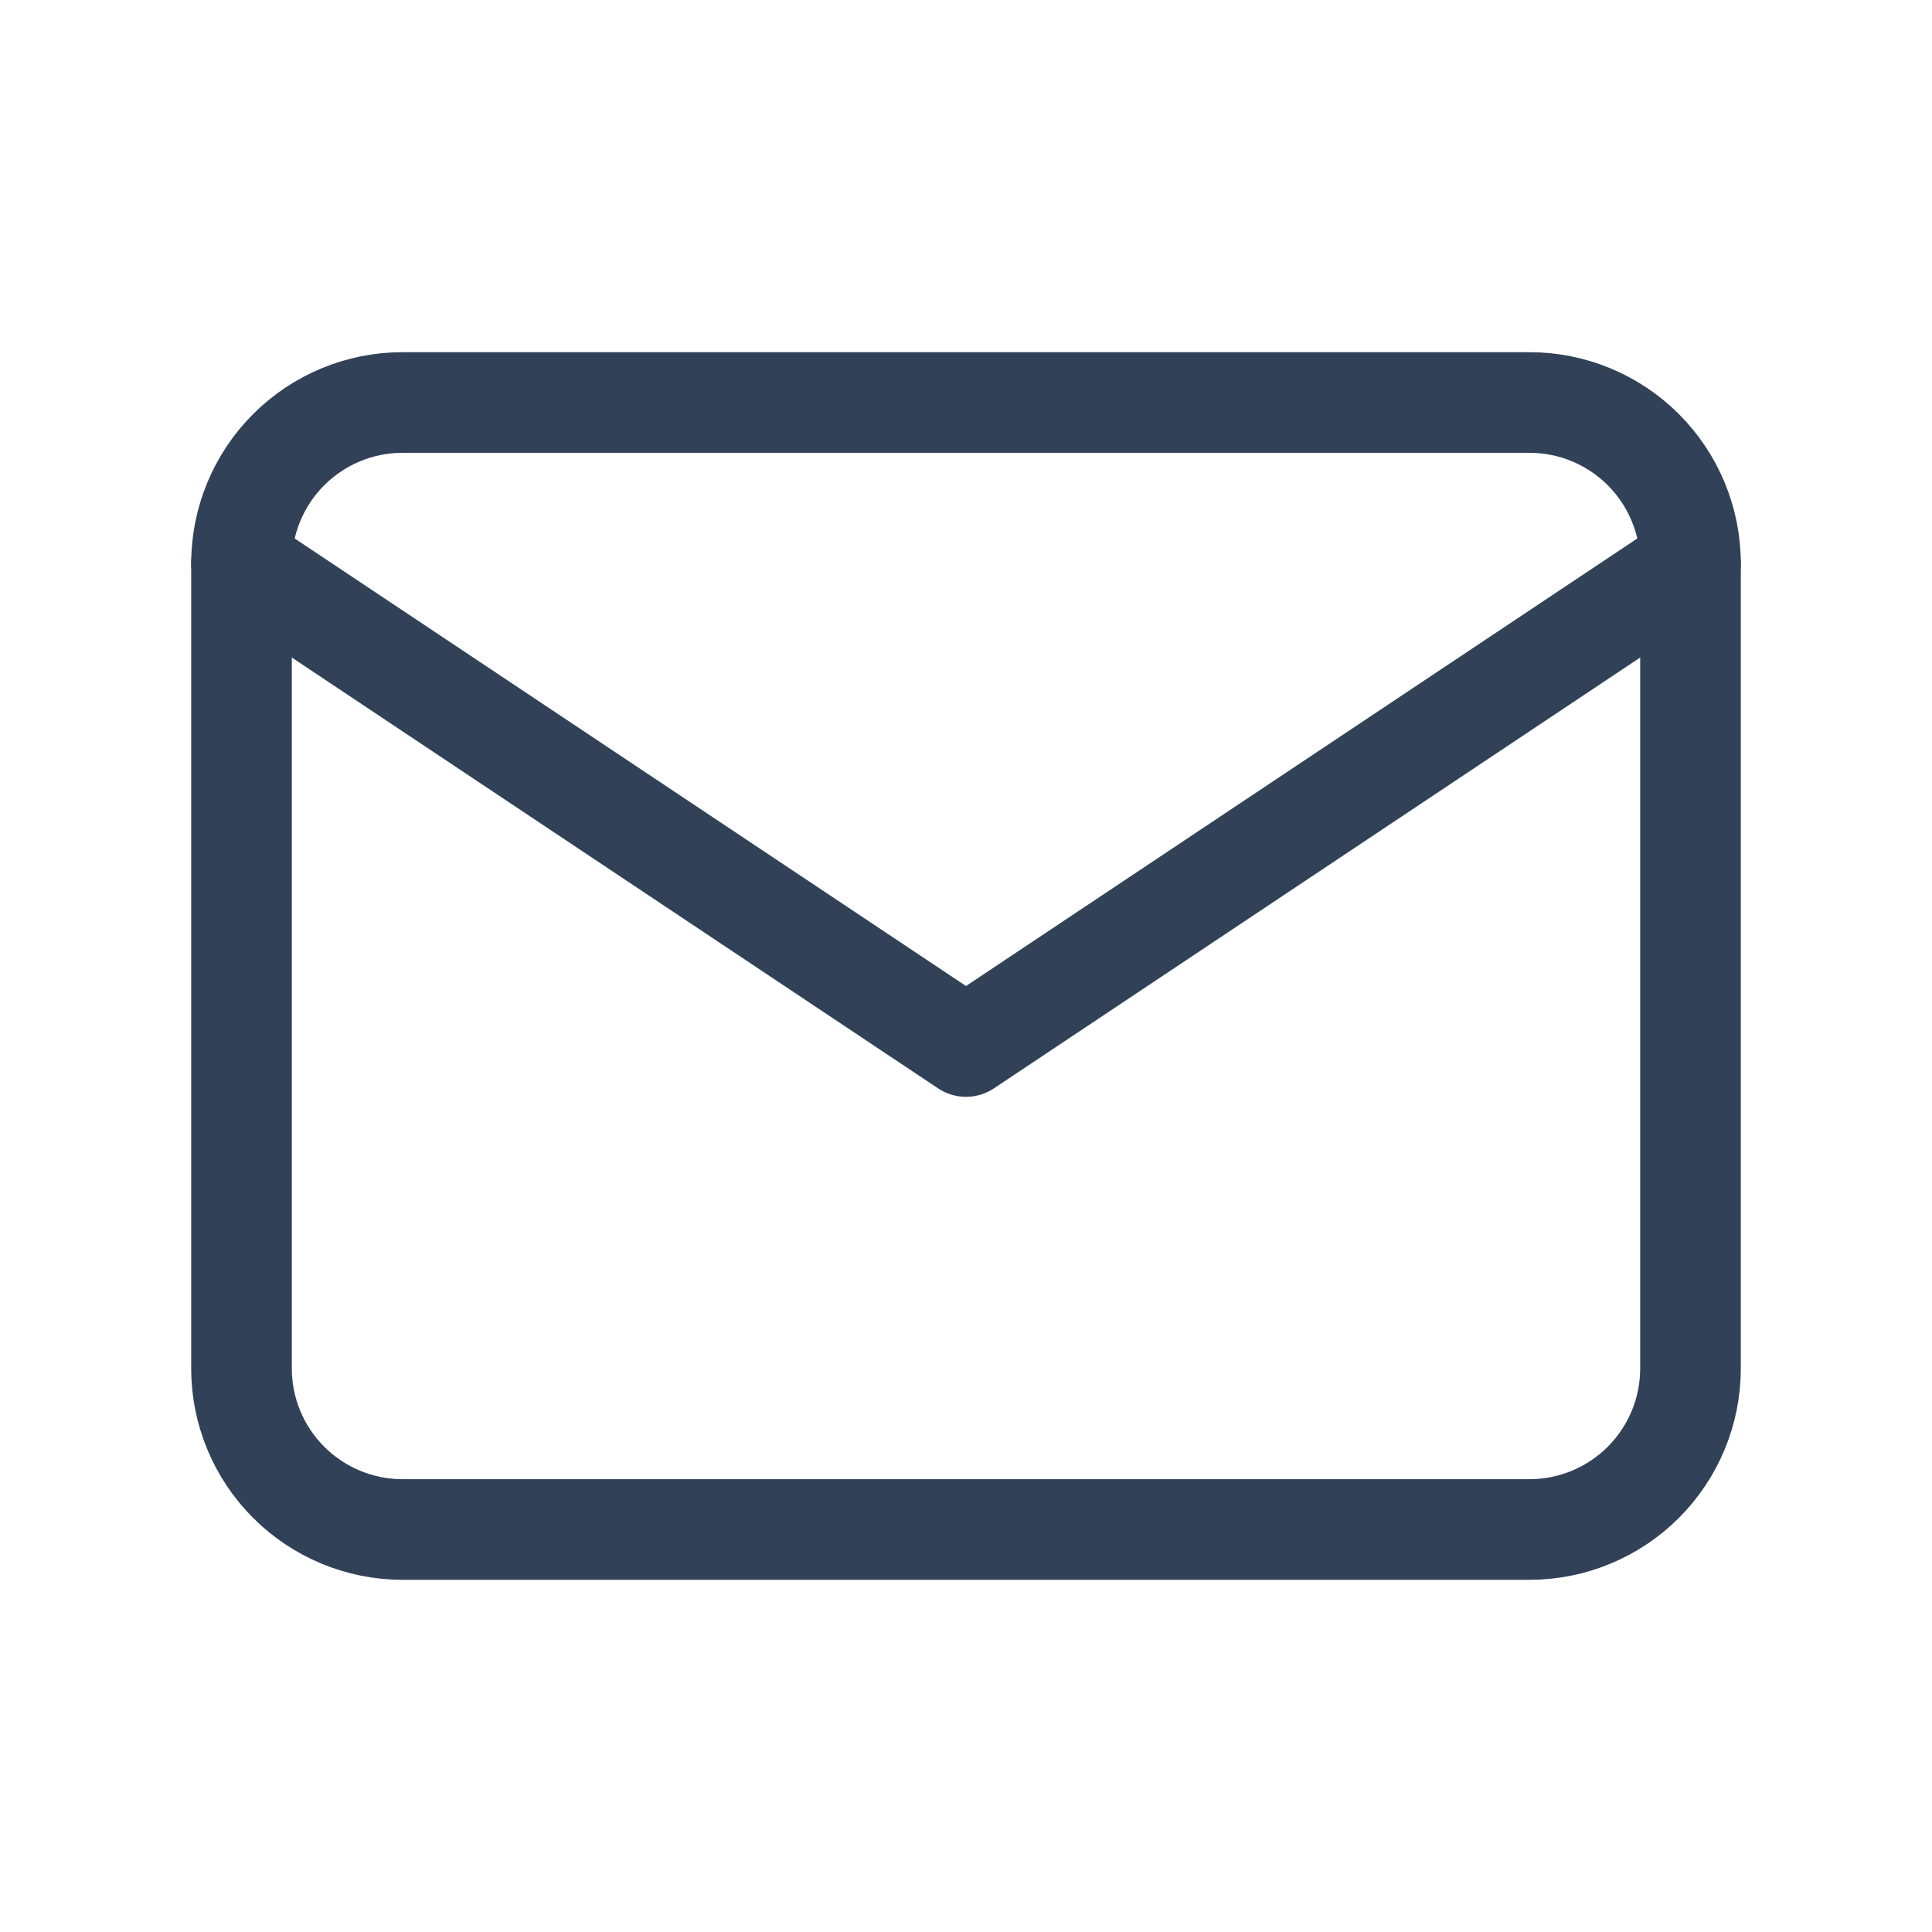 <svg width="24" height="24" viewBox="0 0 24 24" fill="none" xmlns="http://www.w3.org/2000/svg">
<g clip-path="url(#clip0_206_1826)">
<path d="M3 7C3 6.47 3.211 5.961 3.586 5.586C3.961 5.211 4.47 5 5 5H19C19.53 5 20.039 5.211 20.414 5.586C20.789 5.961 21 6.47 21 7V17C21 17.53 20.789 18.039 20.414 18.414C20.039 18.789 19.53 19 19 19H5C4.47 19 3.961 18.789 3.586 18.414C3.211 18.039 3 17.53 3 17V7Z" stroke="#314158" stroke-width="1.25" stroke-linecap="round" stroke-linejoin="round"/>
<path d="M3 7L12 13L21 7" stroke="#314158" stroke-width="1.25" stroke-linecap="round" stroke-linejoin="round"/>
</g>
<defs>
<clipPath id="clip0_206_1826">
<rect width="24" height="24" fill="white"/>
</clipPath>
</defs>
</svg>
